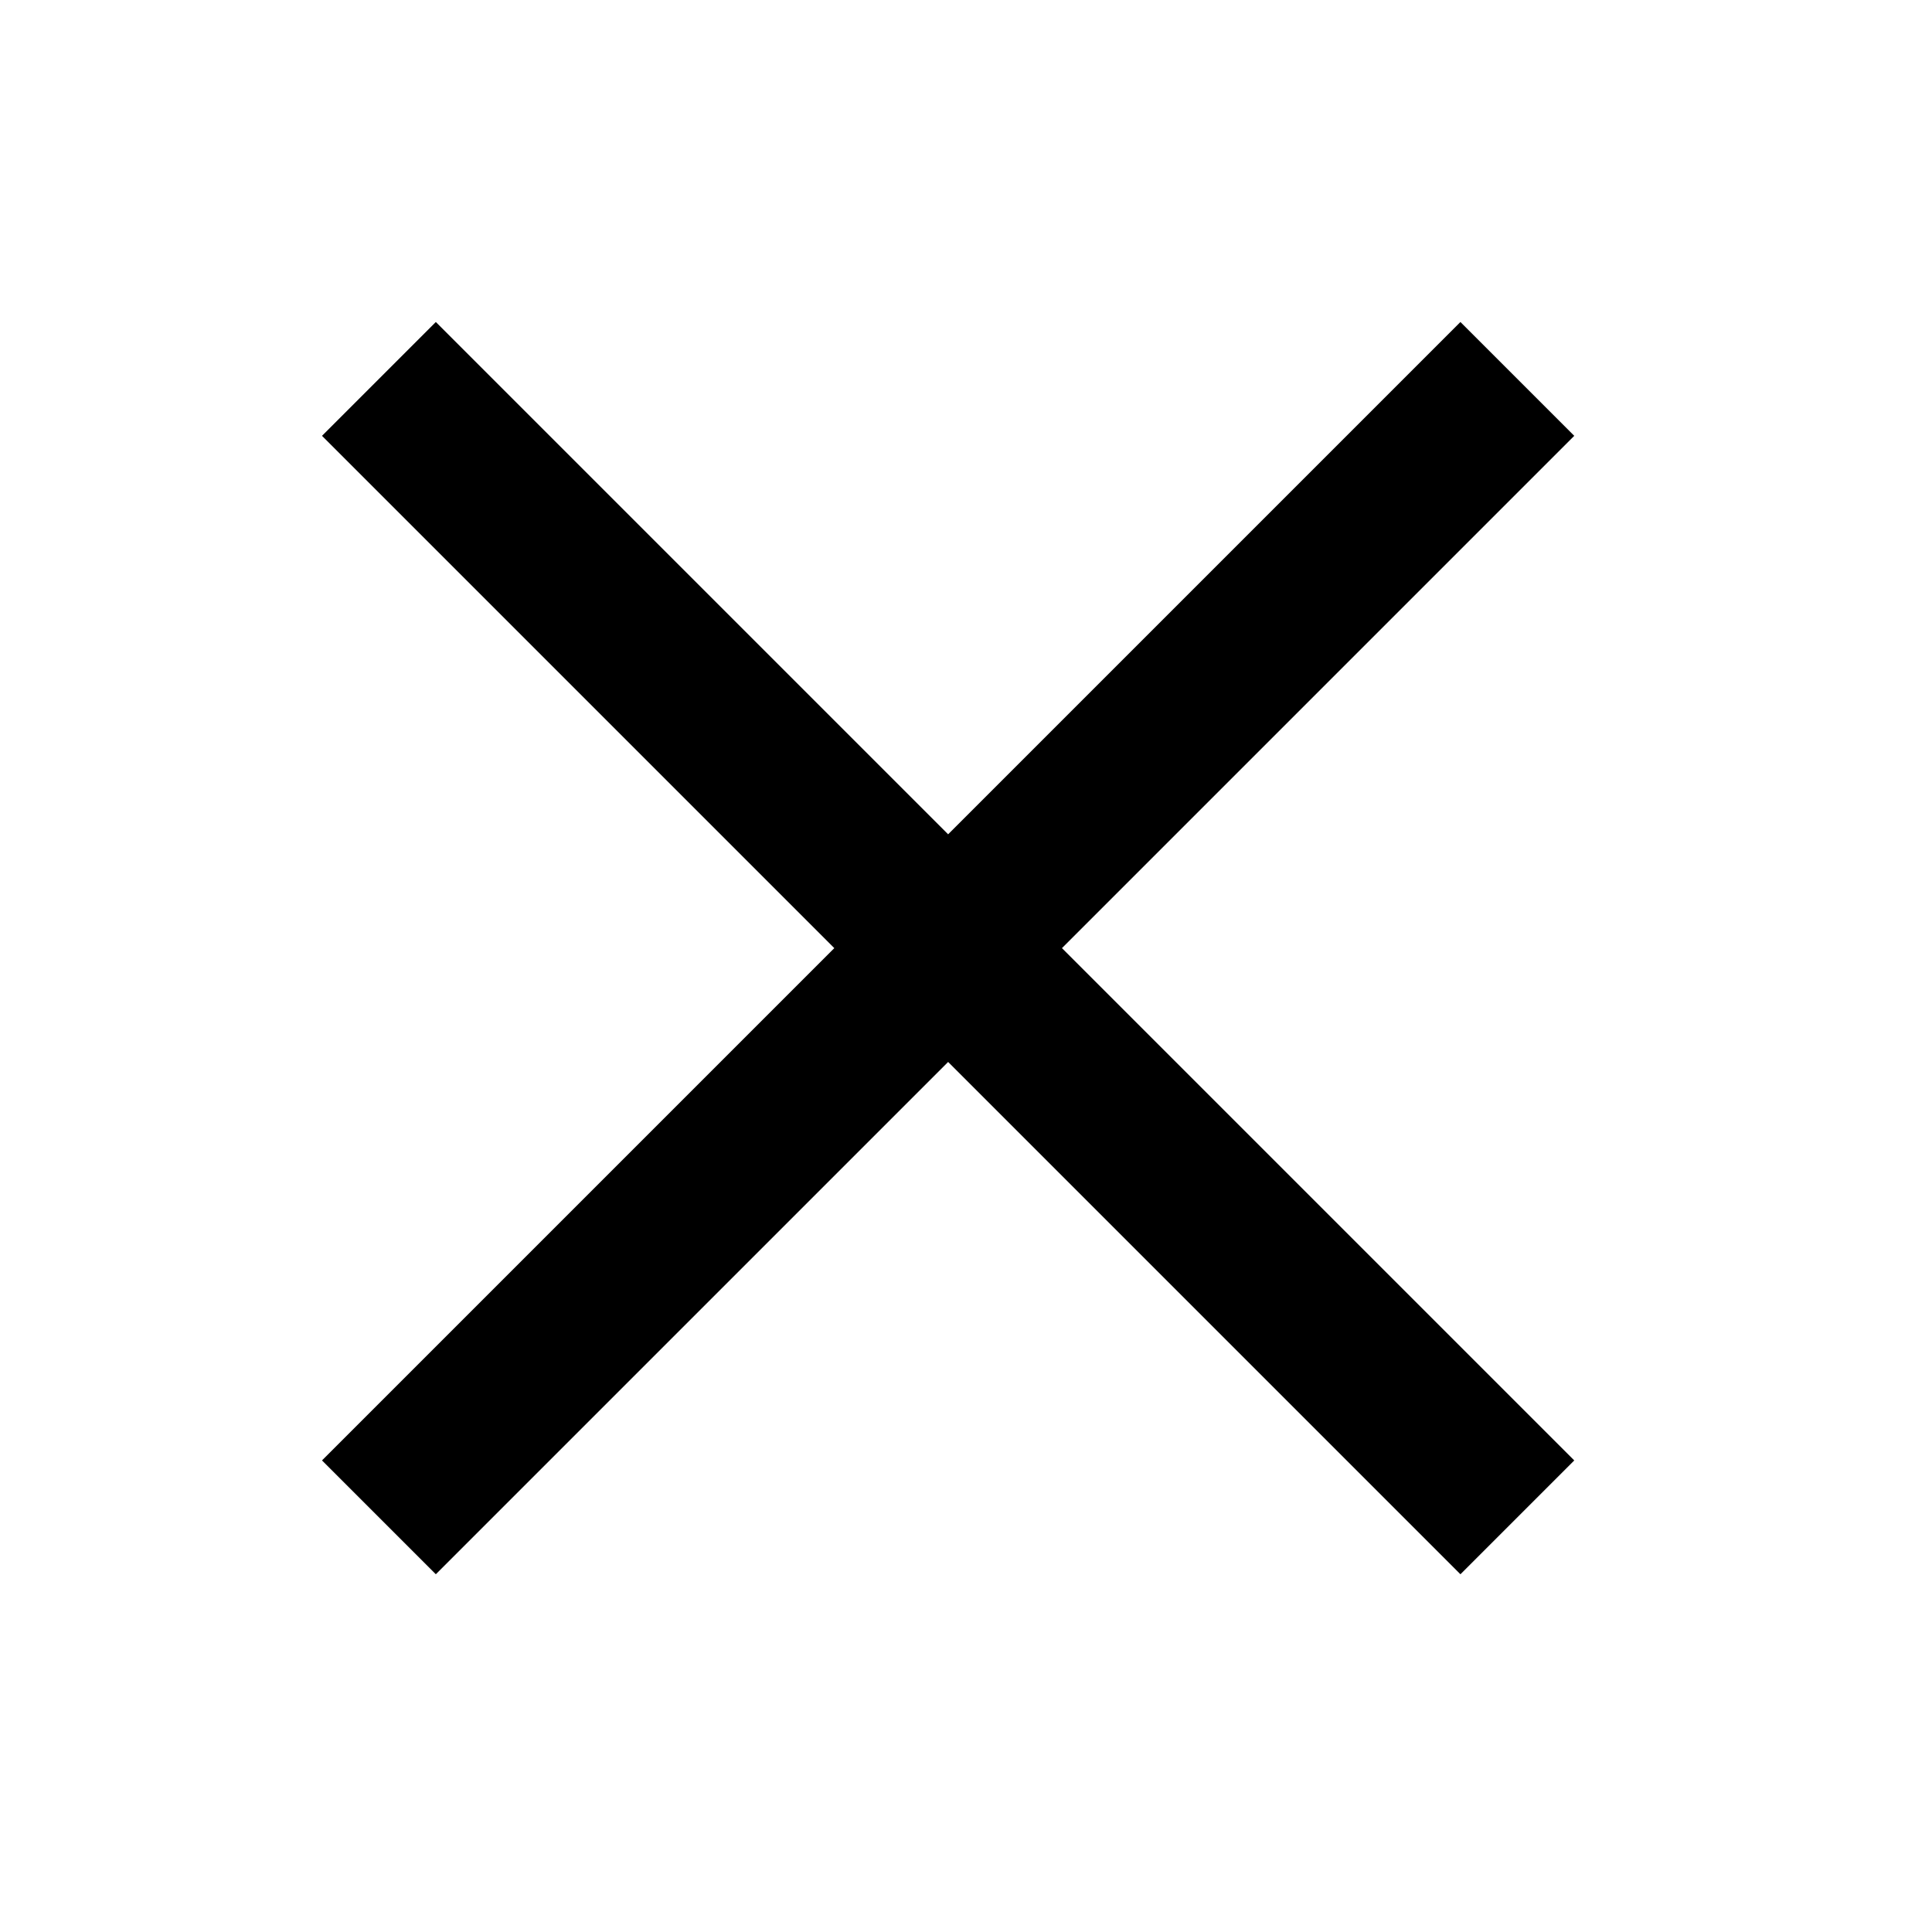 <svg width="24" height="24" viewBox="0 0 24 24" fill="none" xmlns="http://www.w3.org/2000/svg">
<g id="Icon24/Close">
<path id="Close" fill-rule="evenodd" clip-rule="evenodd" d="M13.192 11.778L19.556 5.414L18.142 4L11.778 10.364L5.414 4L4 5.414L10.364 11.778L4 18.142L5.414 19.556L11.778 13.192L18.142 19.556L19.556 18.142L13.192 11.778Z" fill="black"/>
</g>
</svg>
